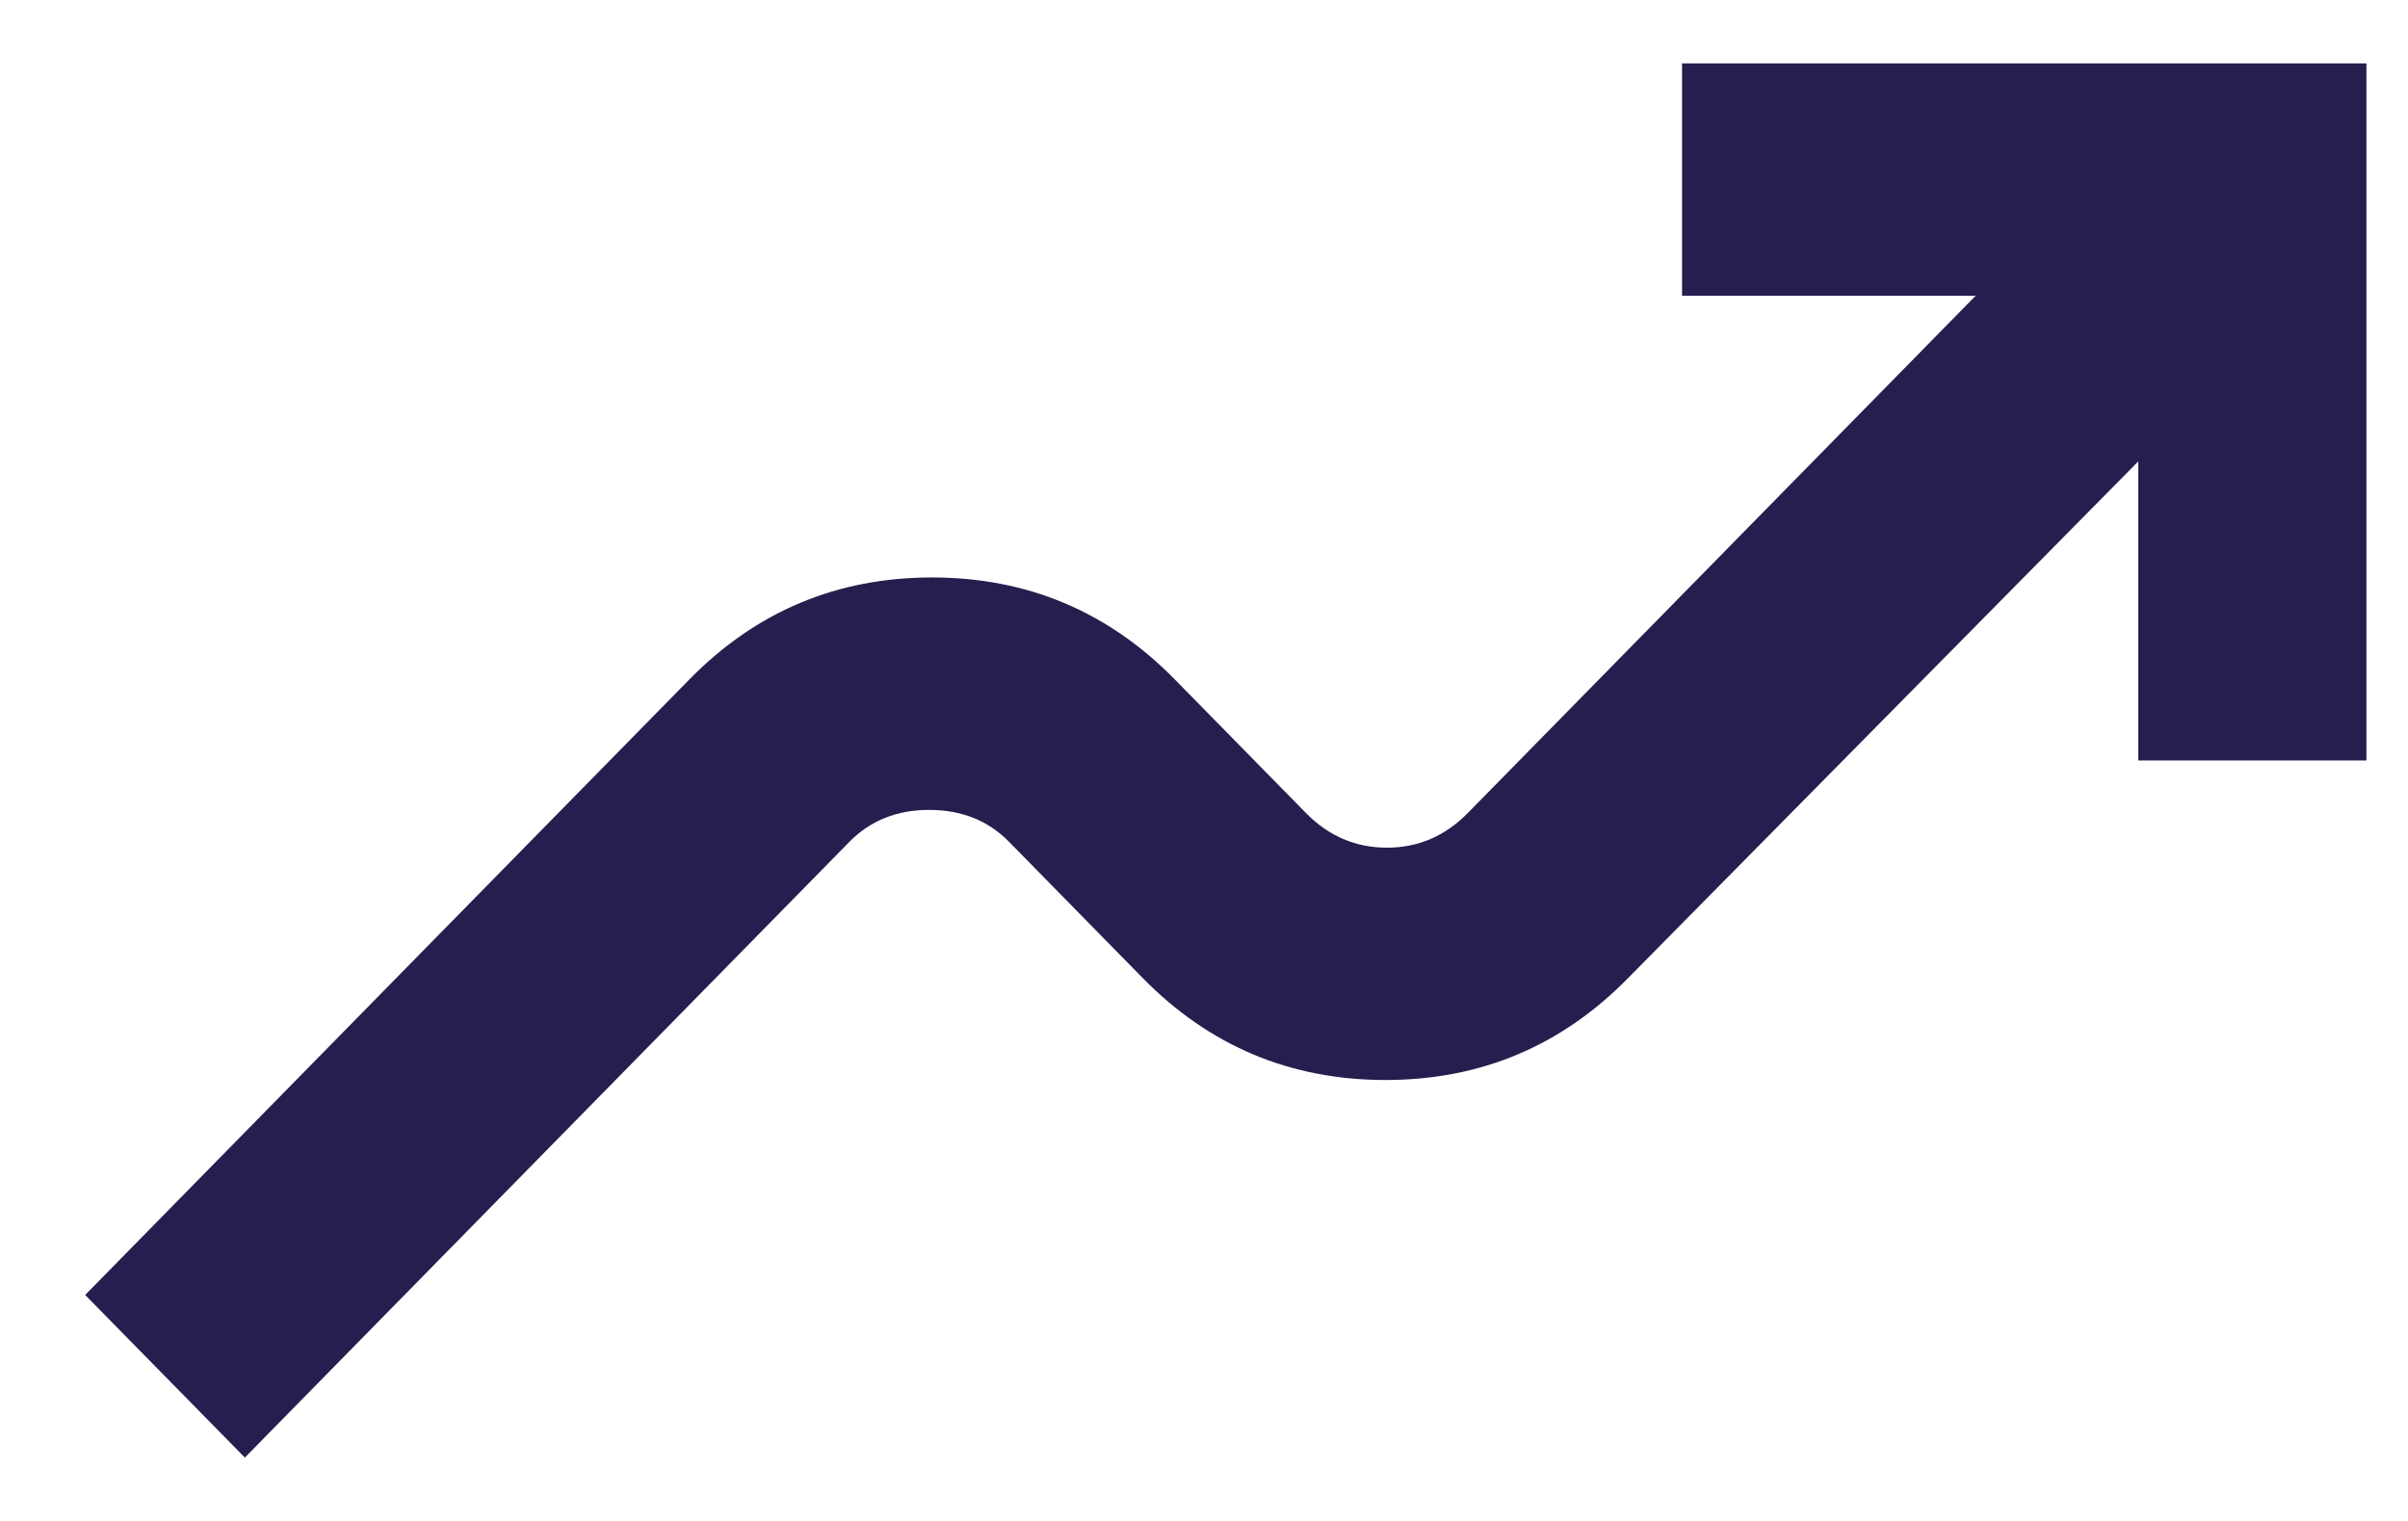 <?xml version="1.0" encoding="UTF-8"?>
<svg xmlns="http://www.w3.org/2000/svg" width="19" height="12" viewBox="0 0 19 12" fill="none">
  <path d="M1.932 11.5L0.672 10.217L5.442 5.358C5.967 4.824 6.604 4.556 7.354 4.556C8.104 4.556 8.742 4.824 9.267 5.358L10.302 6.412C10.482 6.596 10.696 6.688 10.943 6.688C11.191 6.688 11.404 6.596 11.584 6.412L15.589 2.333H13.272V0.5H18.672V6H16.872V3.64L12.844 7.719C12.319 8.253 11.682 8.521 10.932 8.521C10.182 8.521 9.544 8.253 9.019 7.719L7.962 6.642C7.797 6.474 7.587 6.39 7.332 6.39C7.077 6.39 6.867 6.474 6.702 6.642L1.932 11.5Z" fill="#241F4E"></path>
</svg>
